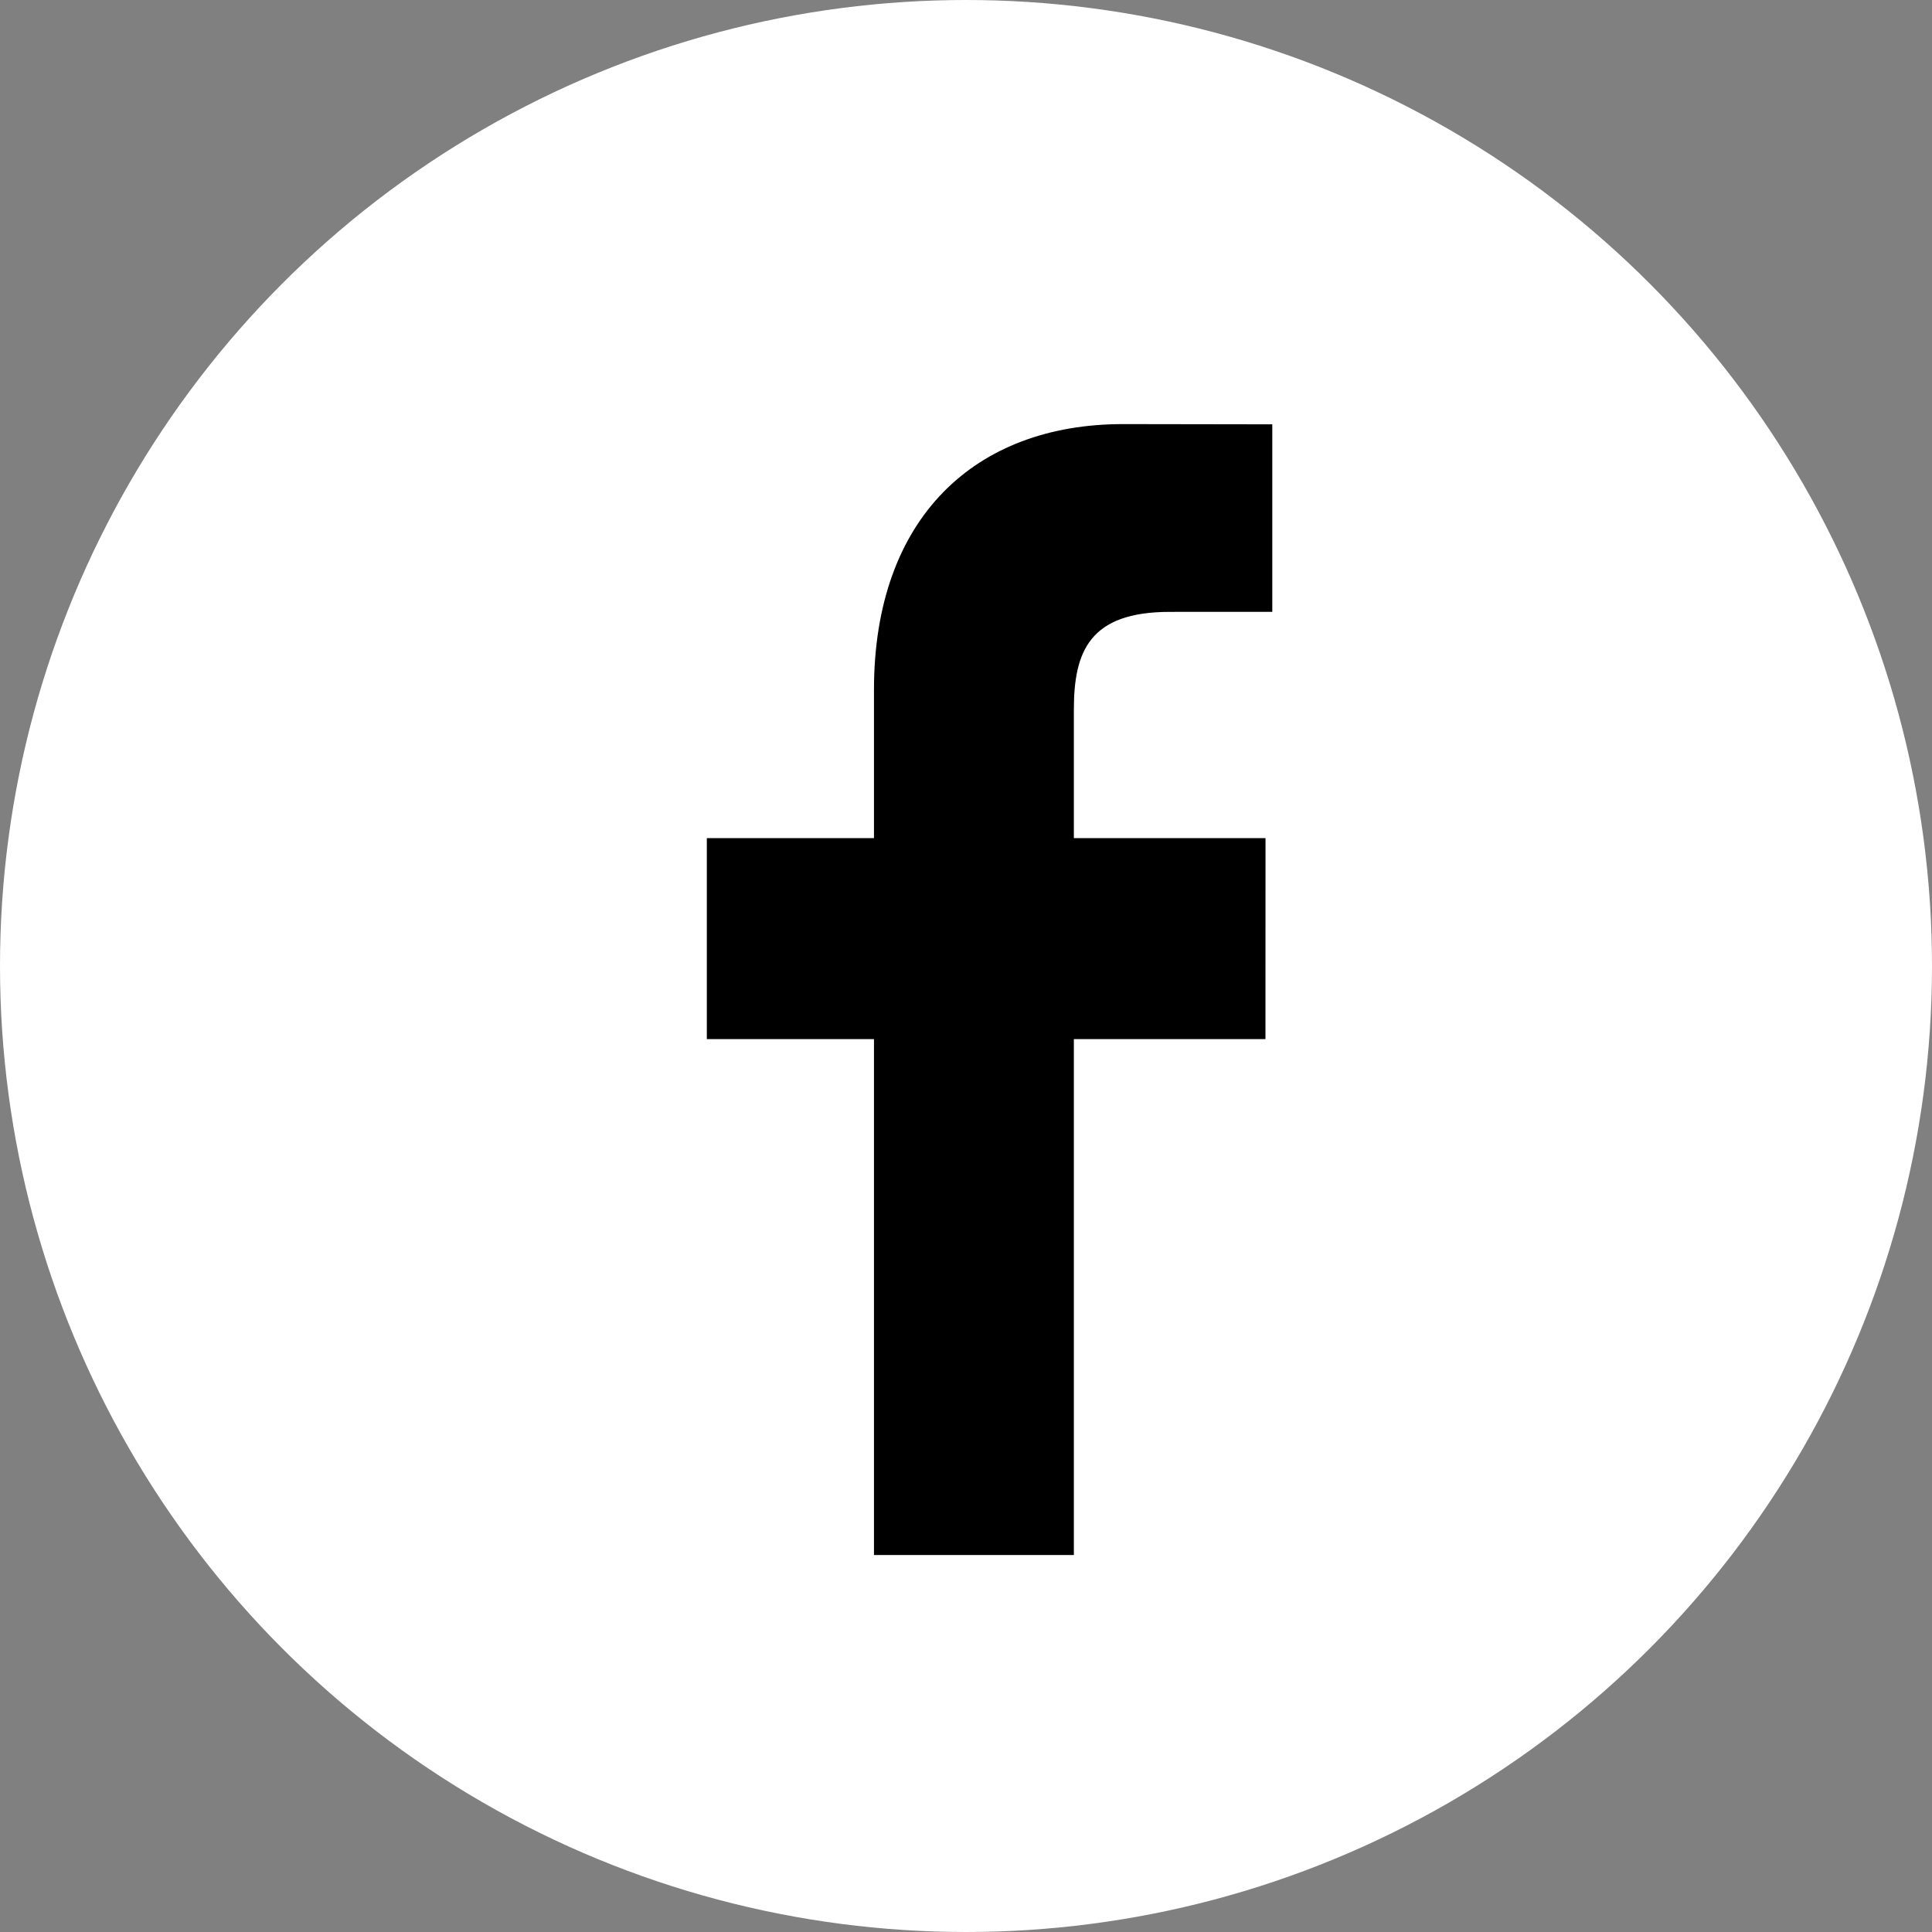 <svg width="41" height="41" viewBox="0 0 41 41" fill="none" xmlns="http://www.w3.org/2000/svg">
<rect x="0" y="0" width="41" height="41" fill="#808080" stroke="none"/>
<circle cx="20.5" cy="20.5" r="20.5" fill="white"/>
<path d="M27 12.984L24.825 12.985C23.119 12.985 22.789 13.827 22.789 15.062V17.786H26.856L26.855 22.052H22.789V33H18.547V22.052H15V17.786H18.547V14.64C18.547 10.988 20.694 9 23.83 9L27 9.005L27 12.984Z" fill="black"/>
</svg>
